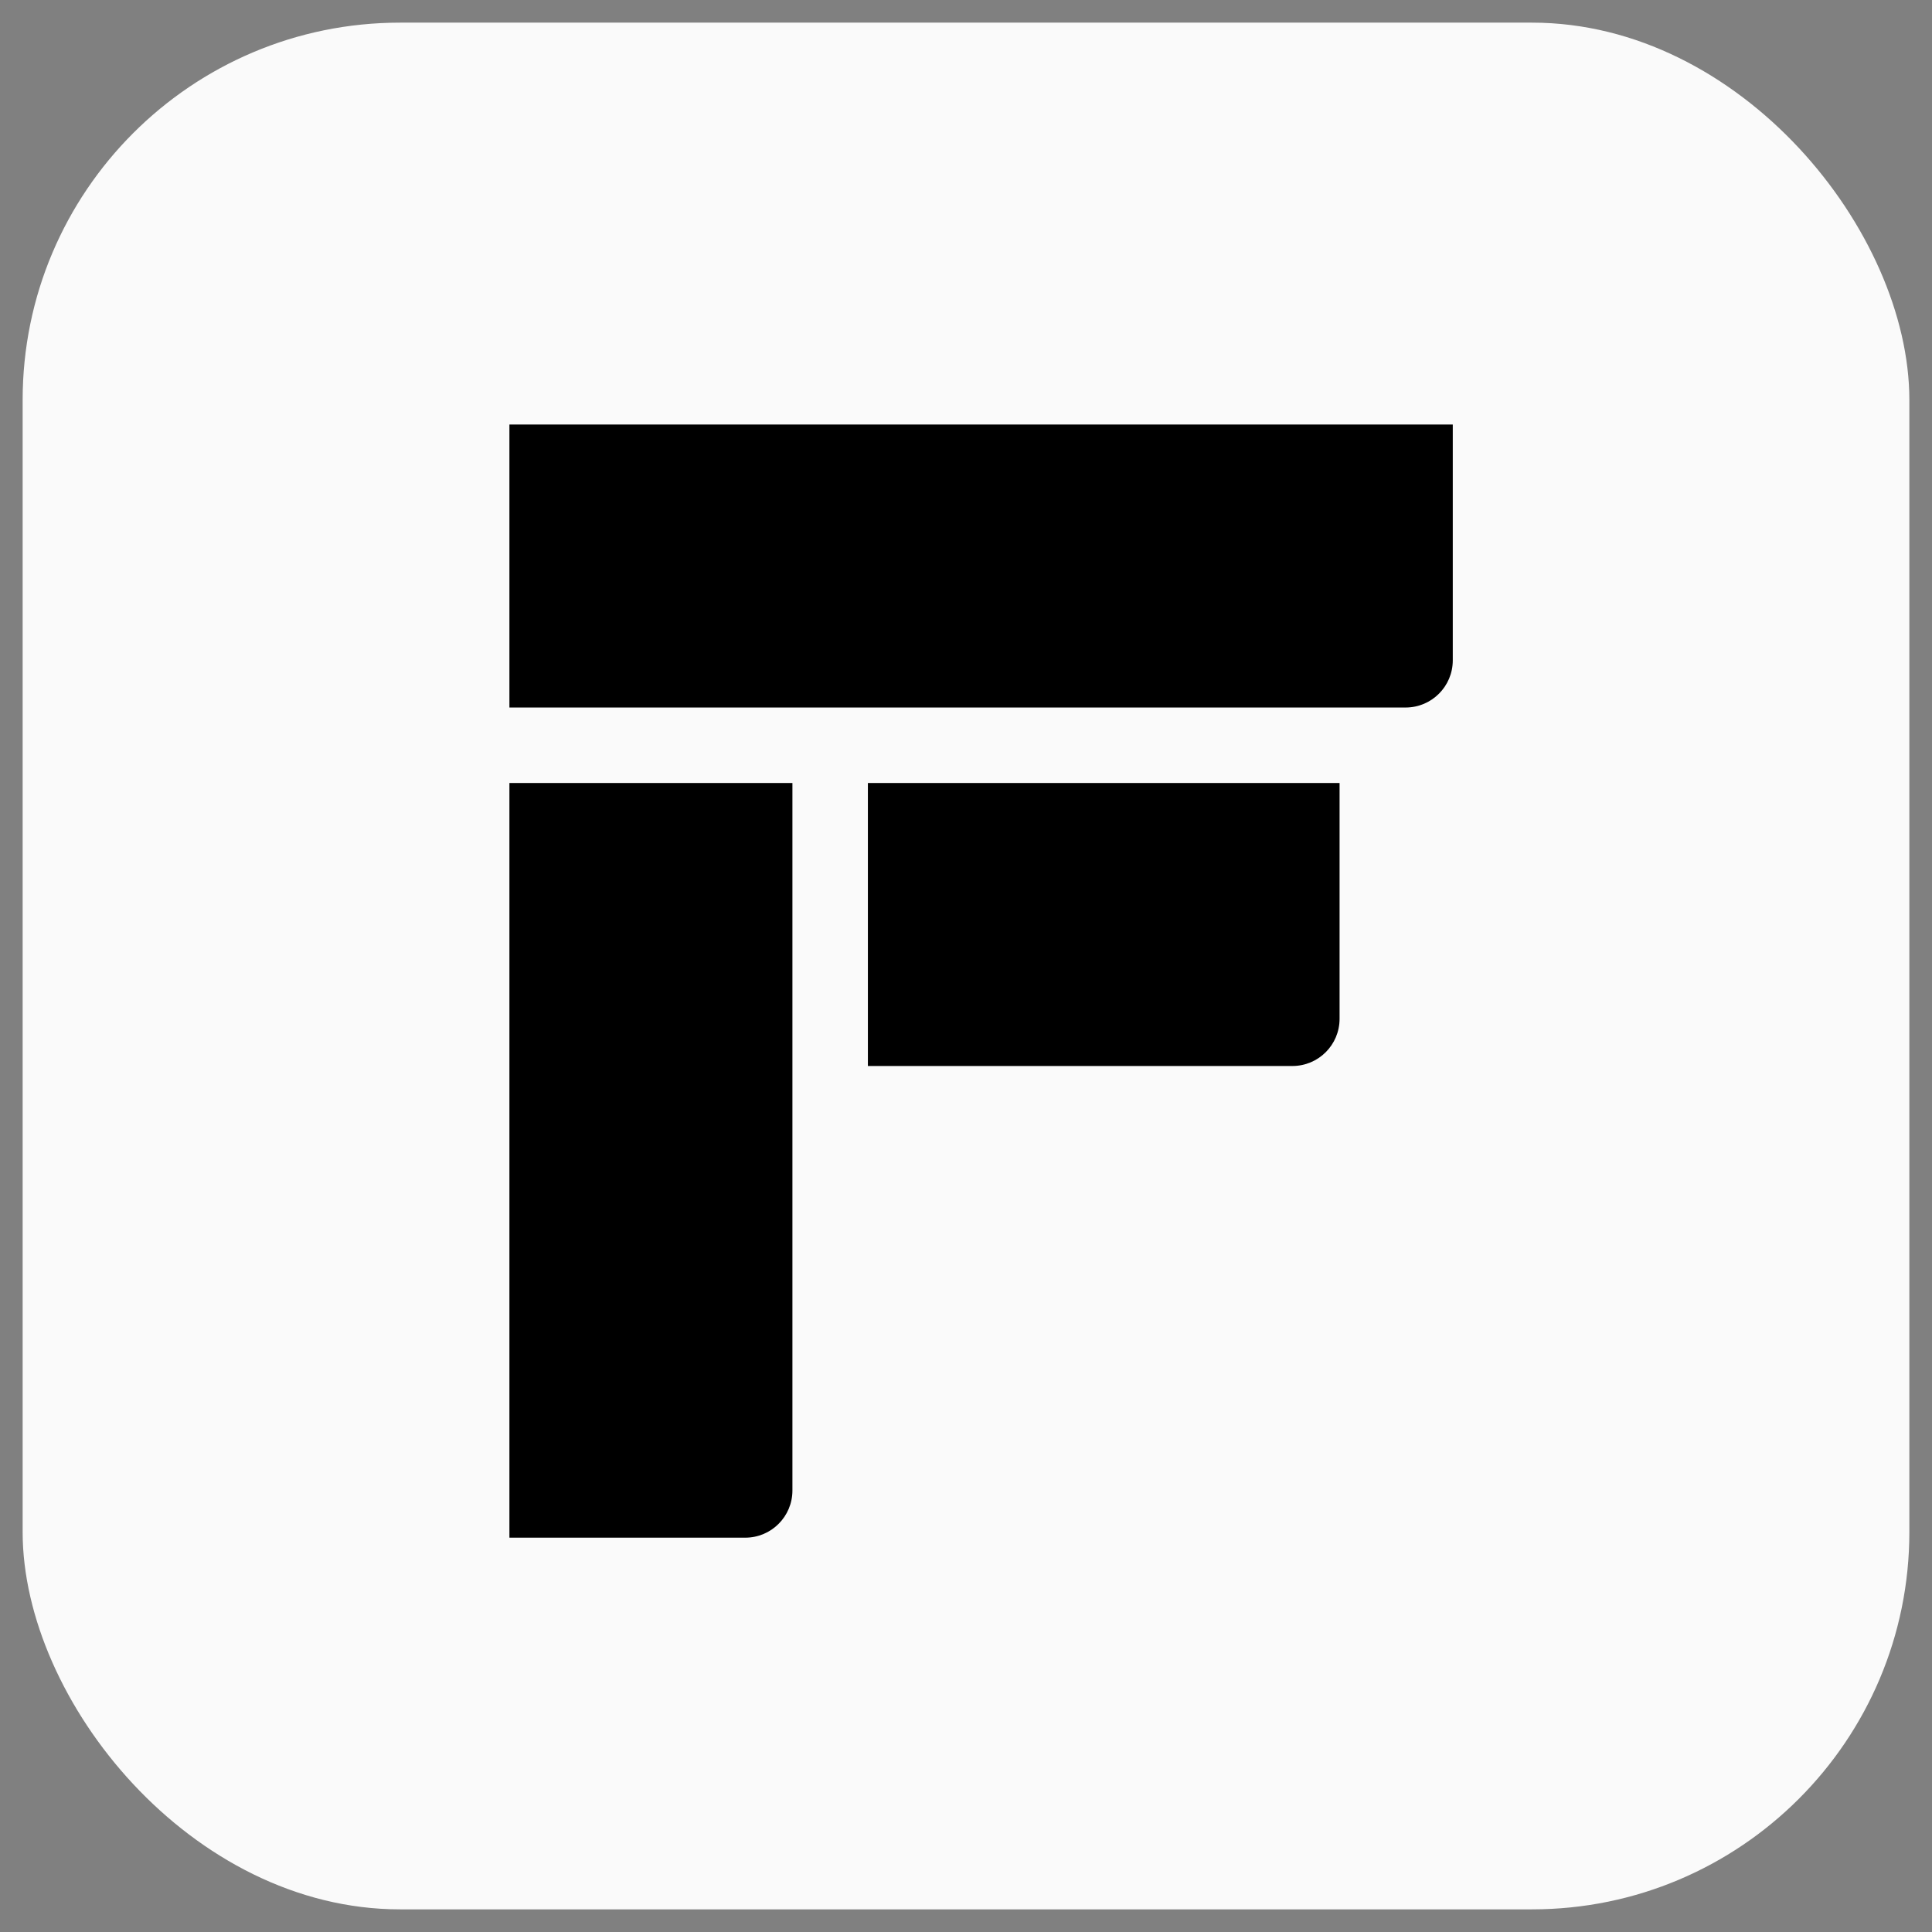 <?xml version="1.0" encoding="UTF-8"?>
<svg id="LOGO" xmlns="http://www.w3.org/2000/svg" viewBox="0 0 1024 1024">
  <rect x="0" y="0" width="1024" height="1024" fill="#808080" stroke="none"/>
  <defs>
    <style>
      .cls-1 {
        fill: #000;
      }

      .cls-1, .cls-2 {
        stroke-width: 0px;
      }

      .cls-2 {
        fill: #fafafa;
      }
    </style>
  </defs>
  <g id="_背景" data-name="背景">
    <rect class="cls-2" x="12" y="12" width="1000" height="1000" rx="200" ry="200"/>
  </g>
  <g id="LOGO编组">
    <path class="cls-1" d="M745,375h-475v-150h500v125c0,13.81-11.19,25-25,25Z"/>
    <path class="cls-1" d="M395,815h-125v-400h150v375c0,13.81-11.19,25-25,25Z"/>
    <path class="cls-1" d="M685,565h-225v-150h250v125c0,13.81-11.19,25-25,25Z"/>
  </g>
</svg>